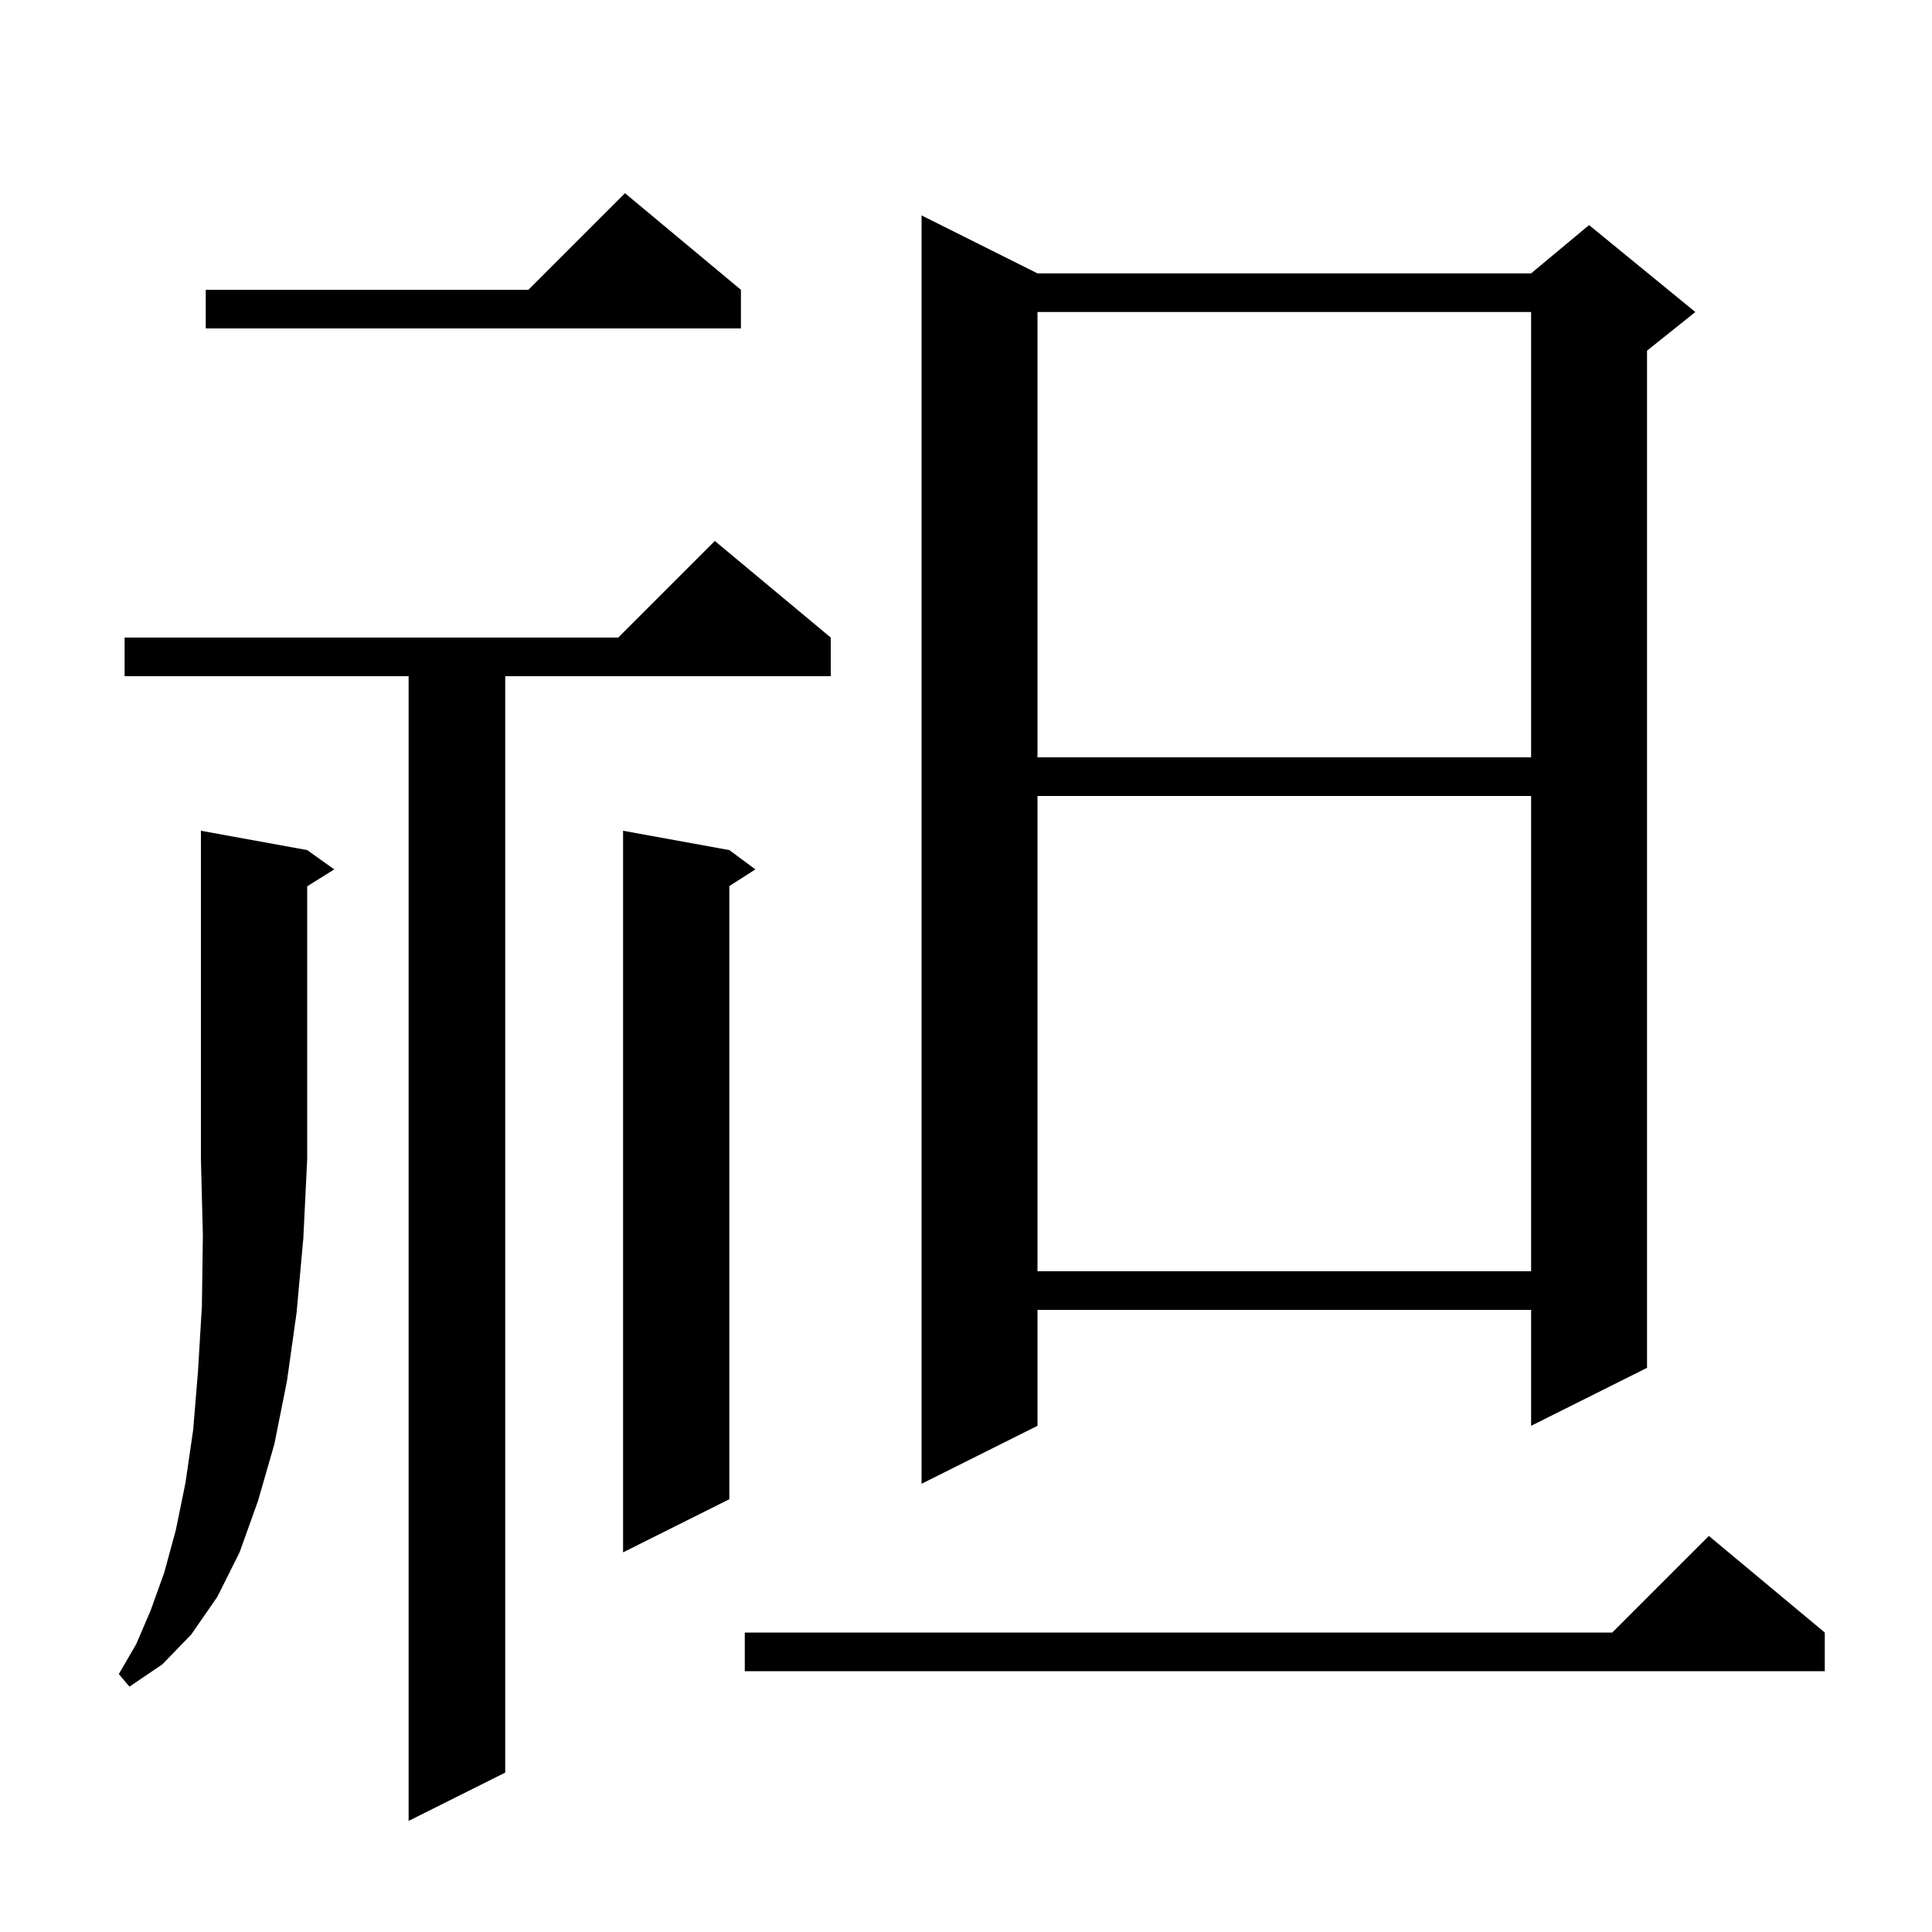<svg xmlns="http://www.w3.org/2000/svg" xmlns:xlink="http://www.w3.org/1999/xlink" version="1.1" baseProfile="full" viewBox="0 0 200 200" width="200" height="200"><g fill="currentColor"><path d="M 86.0 66.0 L 86.0 70.0 L 52.3 70.0 L 52.3 183.5 L 42.3 188.5 L 42.3 70.0 L 12.9 70.0 L 12.9 66.0 L 64.0 66.0 L 74.0 56.0 Z M 31.8 88.0 L 34.6 90.0 L 31.8 91.75 L 31.8 120.0 L 31.4 128.2 L 30.7 135.9 L 29.7 143.0 L 28.4 149.5 L 26.7 155.4 L 24.8 160.7 L 22.5 165.3 L 19.8 169.2 L 16.8 172.3 L 13.4 174.6 L 12.3 173.3 L 14.1 170.2 L 15.6 166.7 L 17.0 162.8 L 18.2 158.4 L 19.2 153.5 L 20.0 148.0 L 20.5 141.9 L 20.9 135.2 L 21.0 127.9 L 20.8 120.0 L 20.8 86.0 Z M 188.9 169.0 L 188.9 173.0 L 77.1 173.0 L 77.1 169.0 L 166.9 169.0 L 176.9 159.0 Z M 75.5 88.0 L 78.2 90.0 L 75.5 91.723 L 75.5 155.2 L 64.5 160.7 L 64.5 86.0 Z M 107.4 28.3 L 158.5 28.3 L 164.5 23.3 L 175.5 32.3 L 170.5 36.3 L 170.5 141.6 L 158.5 147.6 L 158.5 135.6 L 107.4 135.6 L 107.4 147.6 L 95.4 153.6 L 95.4 22.3 Z M 107.4 82.4 L 107.4 131.6 L 158.5 131.6 L 158.5 82.4 Z M 107.4 32.3 L 107.4 78.4 L 158.5 78.4 L 158.5 32.3 Z M 76.7 30.0 L 76.7 34.0 L 21.3 34.0 L 21.3 30.0 L 54.7 30.0 L 64.7 20.0 Z "/></g></svg>